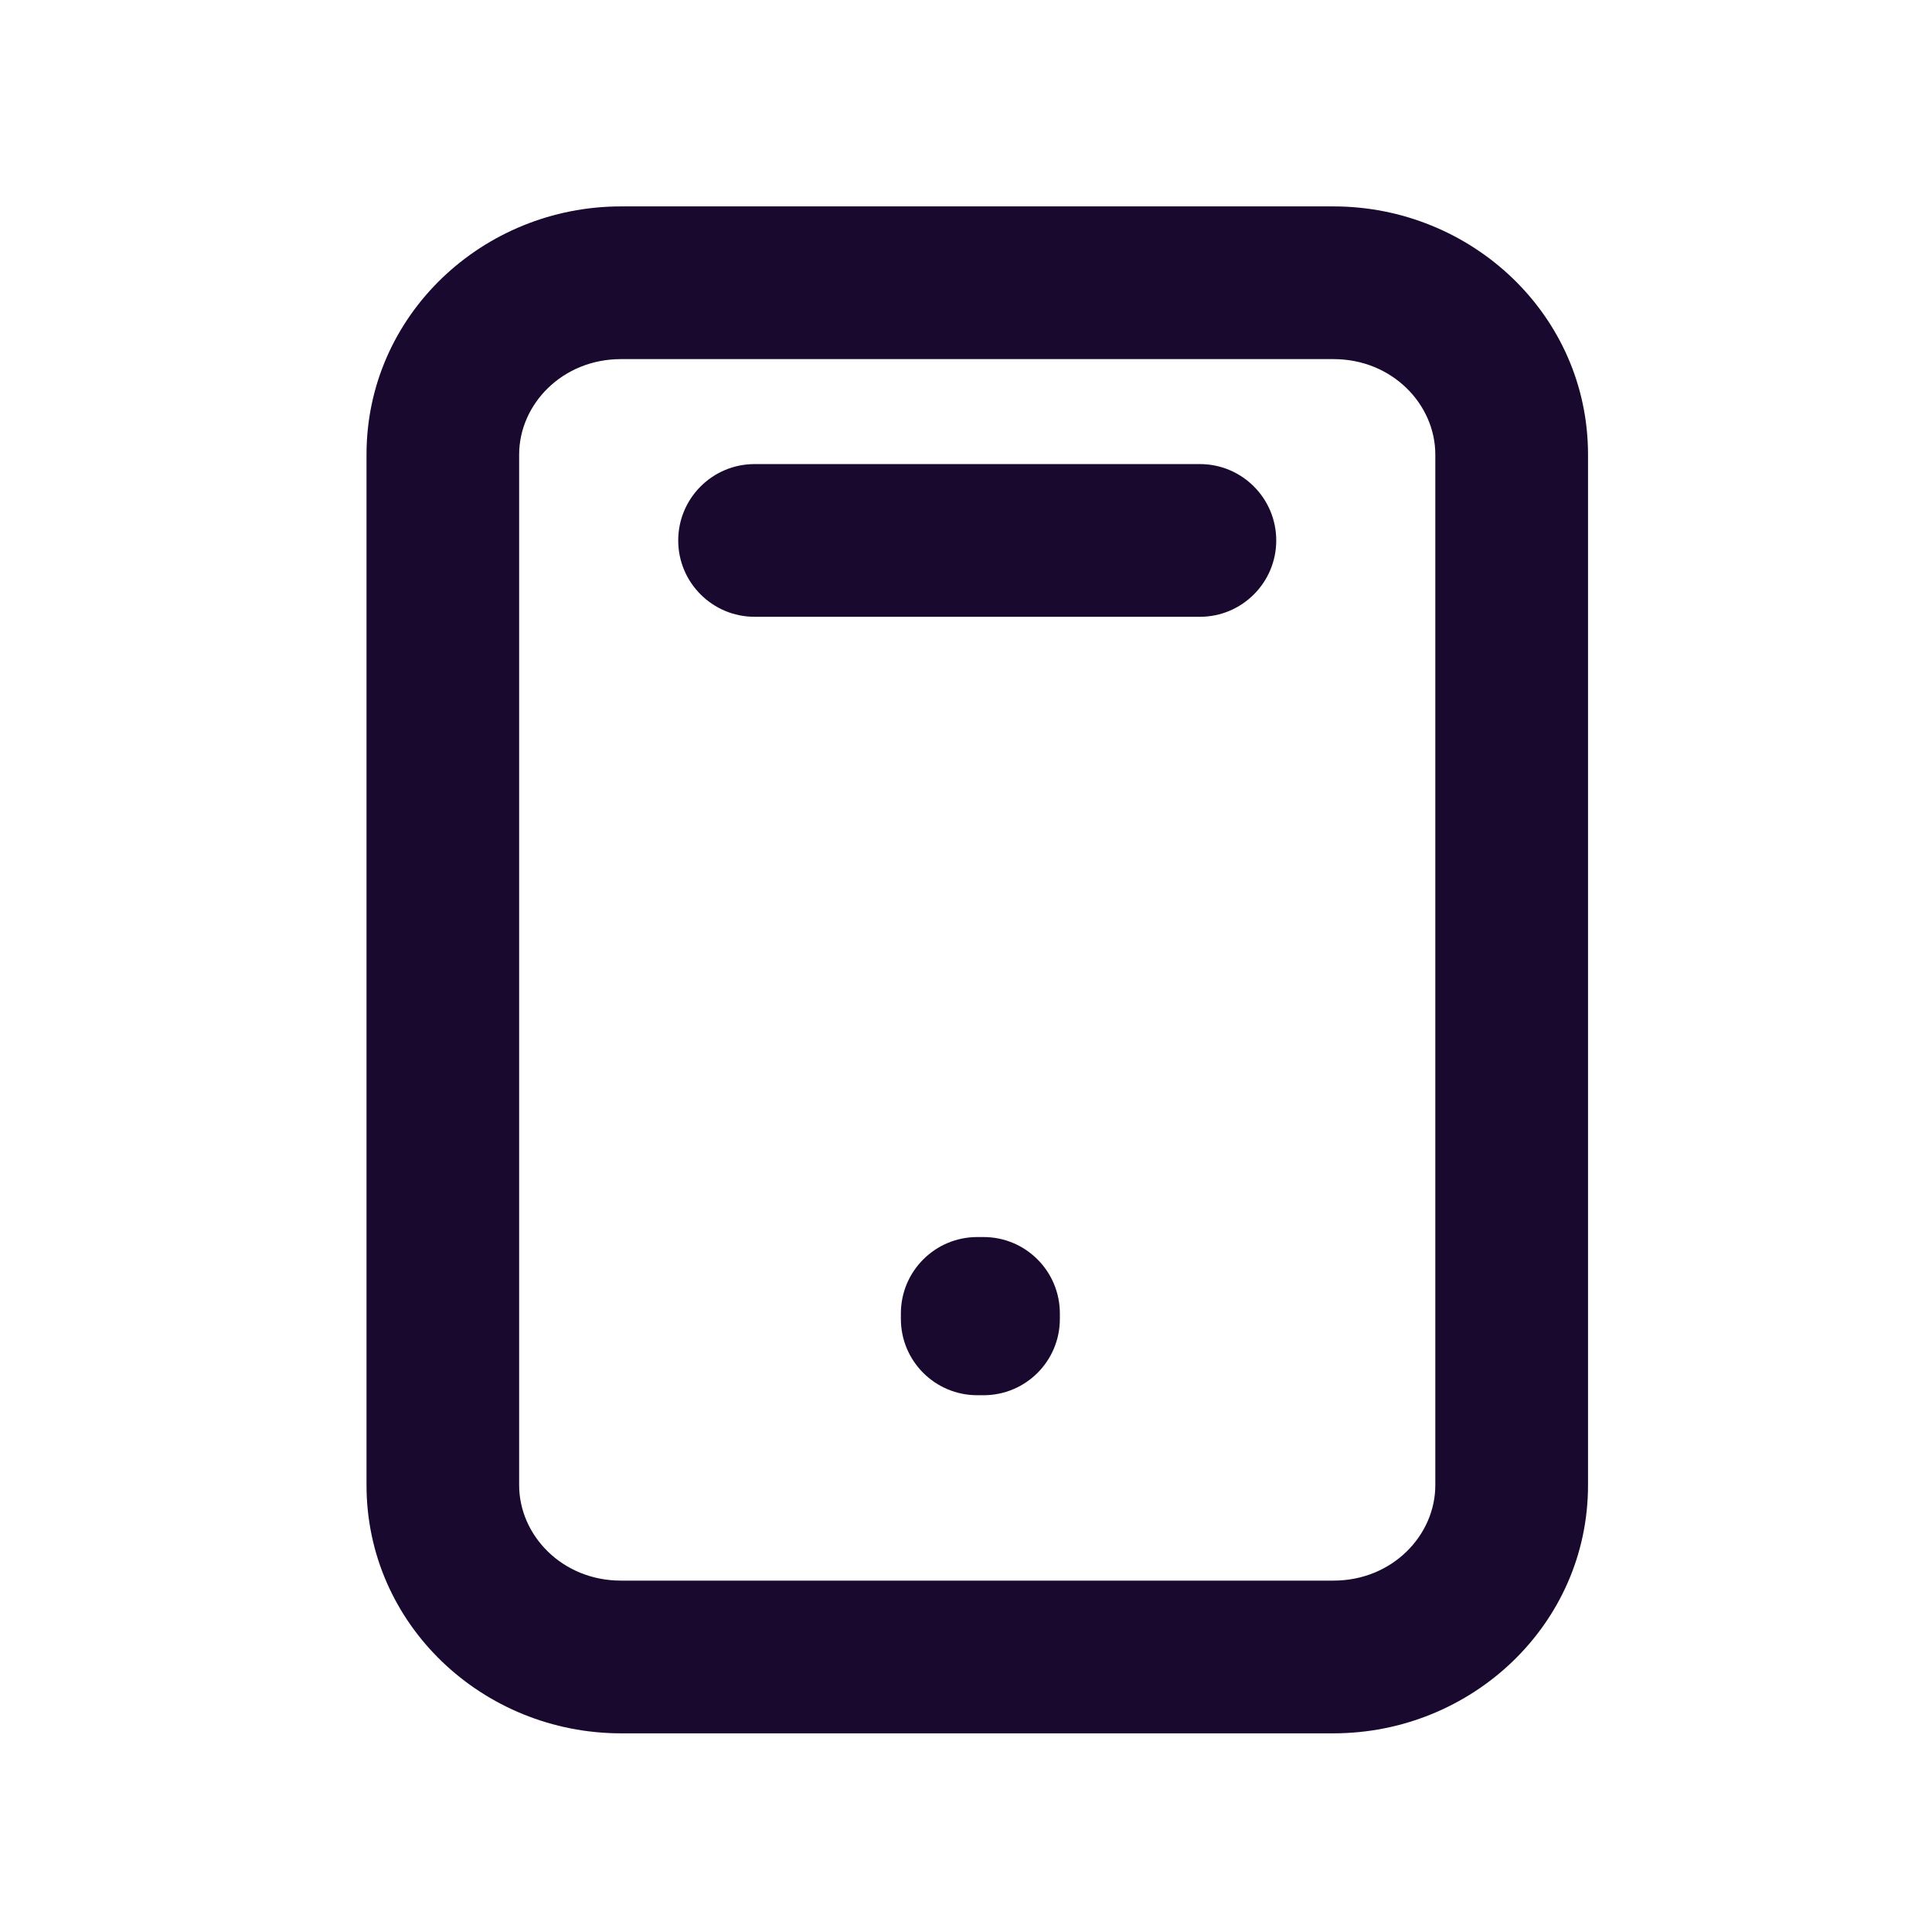 <?xml version="1.0" encoding="UTF-8"?>
<svg xmlns="http://www.w3.org/2000/svg" width="24" height="24" viewBox="0 0 24 24" fill="none">
  <g id="Icon/Mobile">
    <path id="Icon" fill-rule="evenodd" clip-rule="evenodd" d="M7.714 4.461C6.983 4.461 6.449 5.024 6.449 5.647V18.449C6.449 19.072 6.983 19.635 7.714 19.635H16.565C17.296 19.635 17.83 19.072 17.83 18.449V5.647C17.83 5.024 17.296 4.461 16.565 4.461L7.714 4.461ZM4.553 5.647C4.553 3.912 6.001 2.564 7.714 2.564L16.565 2.564C18.278 2.564 19.727 3.912 19.727 5.647V18.449C19.727 20.184 18.278 21.532 16.565 21.532H7.714C6.001 21.532 4.553 20.184 4.553 18.449V5.647ZM8.425 6.714C8.425 6.19 8.85 5.765 9.374 5.765H14.906C15.429 5.765 15.854 6.19 15.854 6.714C15.854 7.237 15.429 7.662 14.906 7.662H9.374C8.85 7.662 8.425 7.237 8.425 6.714ZM11.191 16.316C11.191 15.792 11.616 15.367 12.14 15.367H12.218C12.742 15.367 13.166 15.792 13.166 16.316V16.384C13.166 16.908 12.742 17.332 12.218 17.332H12.14C11.616 17.332 11.191 16.908 11.191 16.384V16.316Z" fill="#19092F"></path>
  </g>
</svg>
